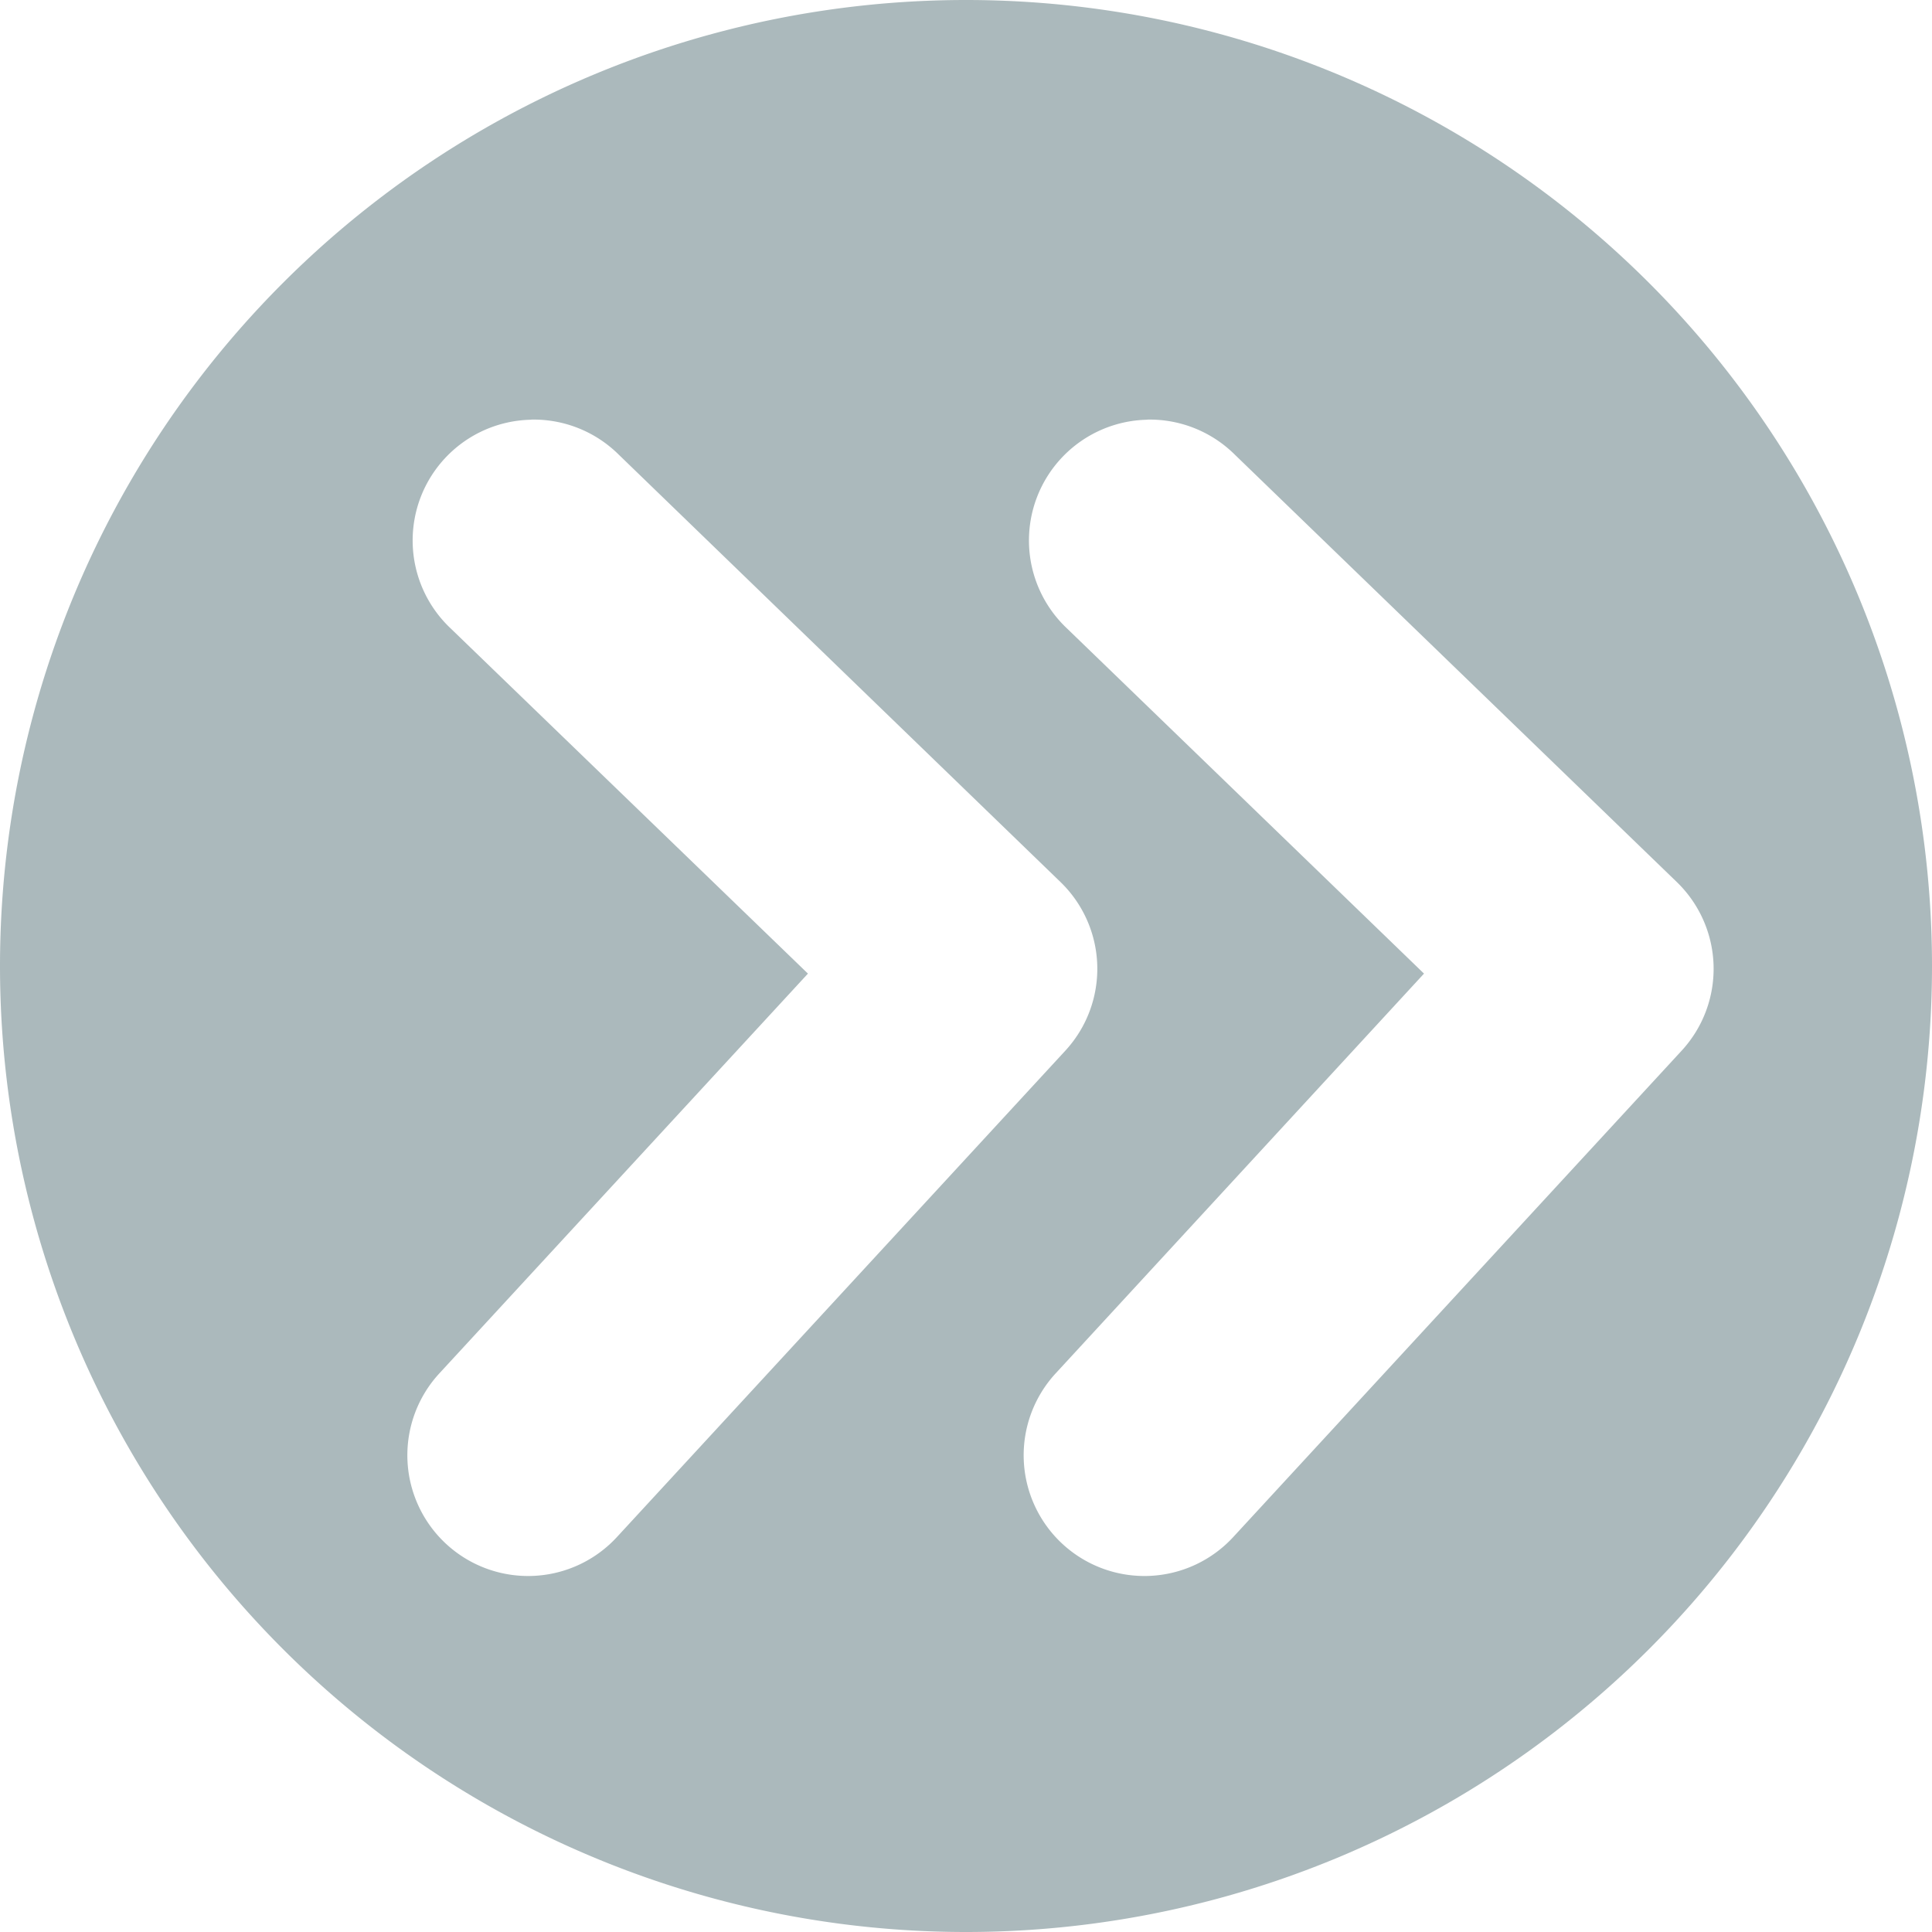 <?xml version="1.0" encoding="UTF-8" standalone="no"?>
<svg
   xmlns:dc="http://purl.org/dc/elements/1.1/"
   xmlns:cc="http://creativecommons.org/ns#"
   xmlns:rdf="http://www.w3.org/1999/02/22-rdf-syntax-ns#"
   xmlns:svg="http://www.w3.org/2000/svg"
   xmlns="http://www.w3.org/2000/svg"
   width="16"
   height="16"
   viewBox="0 0 16 16"
   id="svg2"
   version="1.1">
  <defs
     id="defs4" />
  <g
     style="fill:#abb9bc;fill-opacity:1"
     id="layer1"
     transform="translate(0,-1036.362)">
    <path
       id="path4138-0"
       style="color:#000000;font-style:normal;font-variant:normal;font-weight:normal;font-stretch:normal;font-size:medium;line-height:normal;font-family:sans-serif;text-indent:0;text-align:start;text-decoration:none;text-decoration-line:none;text-decoration-style:solid;text-decoration-color:#000000;letter-spacing:normal;word-spacing:normal;text-transform:none;writing-mode:lr-tb;direction:ltr;baseline-shift:baseline;text-anchor:start;white-space:normal;clip-rule:nonzero;display:inline;overflow:visible;visibility:visible;opacity:1;isolation:auto;mix-blend-mode:normal;color-interpolation:sRGB;color-interpolation-filters:linearRGB;solid-color:#000000;solid-opacity:1;fill:#abb9bc;fill-opacity:1;fill-rule:evenodd;stroke:none;stroke-width:2;stroke-linecap:round;stroke-linejoin:round;stroke-miterlimit:4;stroke-dasharray:none;stroke-dashoffset:0;stroke-opacity:1;color-rendering:auto;image-rendering:auto;shape-rendering:auto;text-rendering:auto;enable-background:accumulate"
       d="m 9.502,1039.838 a 1,1 0 0 0 -0.666,1.728 l 2.957,2.859 -3.047,3.307 a 1,1 0 1 0 1.471,1.355 l 3.709,-4.023 a 1,1 0 0 0 -0.039,-1.397 l -3.662,-3.541 a 1,1 0 0 0 -0.723,-0.289 z m -5.102,0 a 1,1 0 0 0 -0.668,1.728 l 2.959,2.859 -3.049,3.307 a 1,1 0 1 0 1.471,1.355 l 3.709,-4.023 a 1,1 0 0 0 -0.039,-1.397 l -3.66,-3.541 a 1,1 0 0 0 -0.723,-0.289 z M 16,1044.362 a 8,8 0 0 1 -8,8 8,8 0 0 1 -8,-8 8,8 0 0 1 8,-8 8,8 0 0 1 8,8 z" />
  </g>
</svg>
